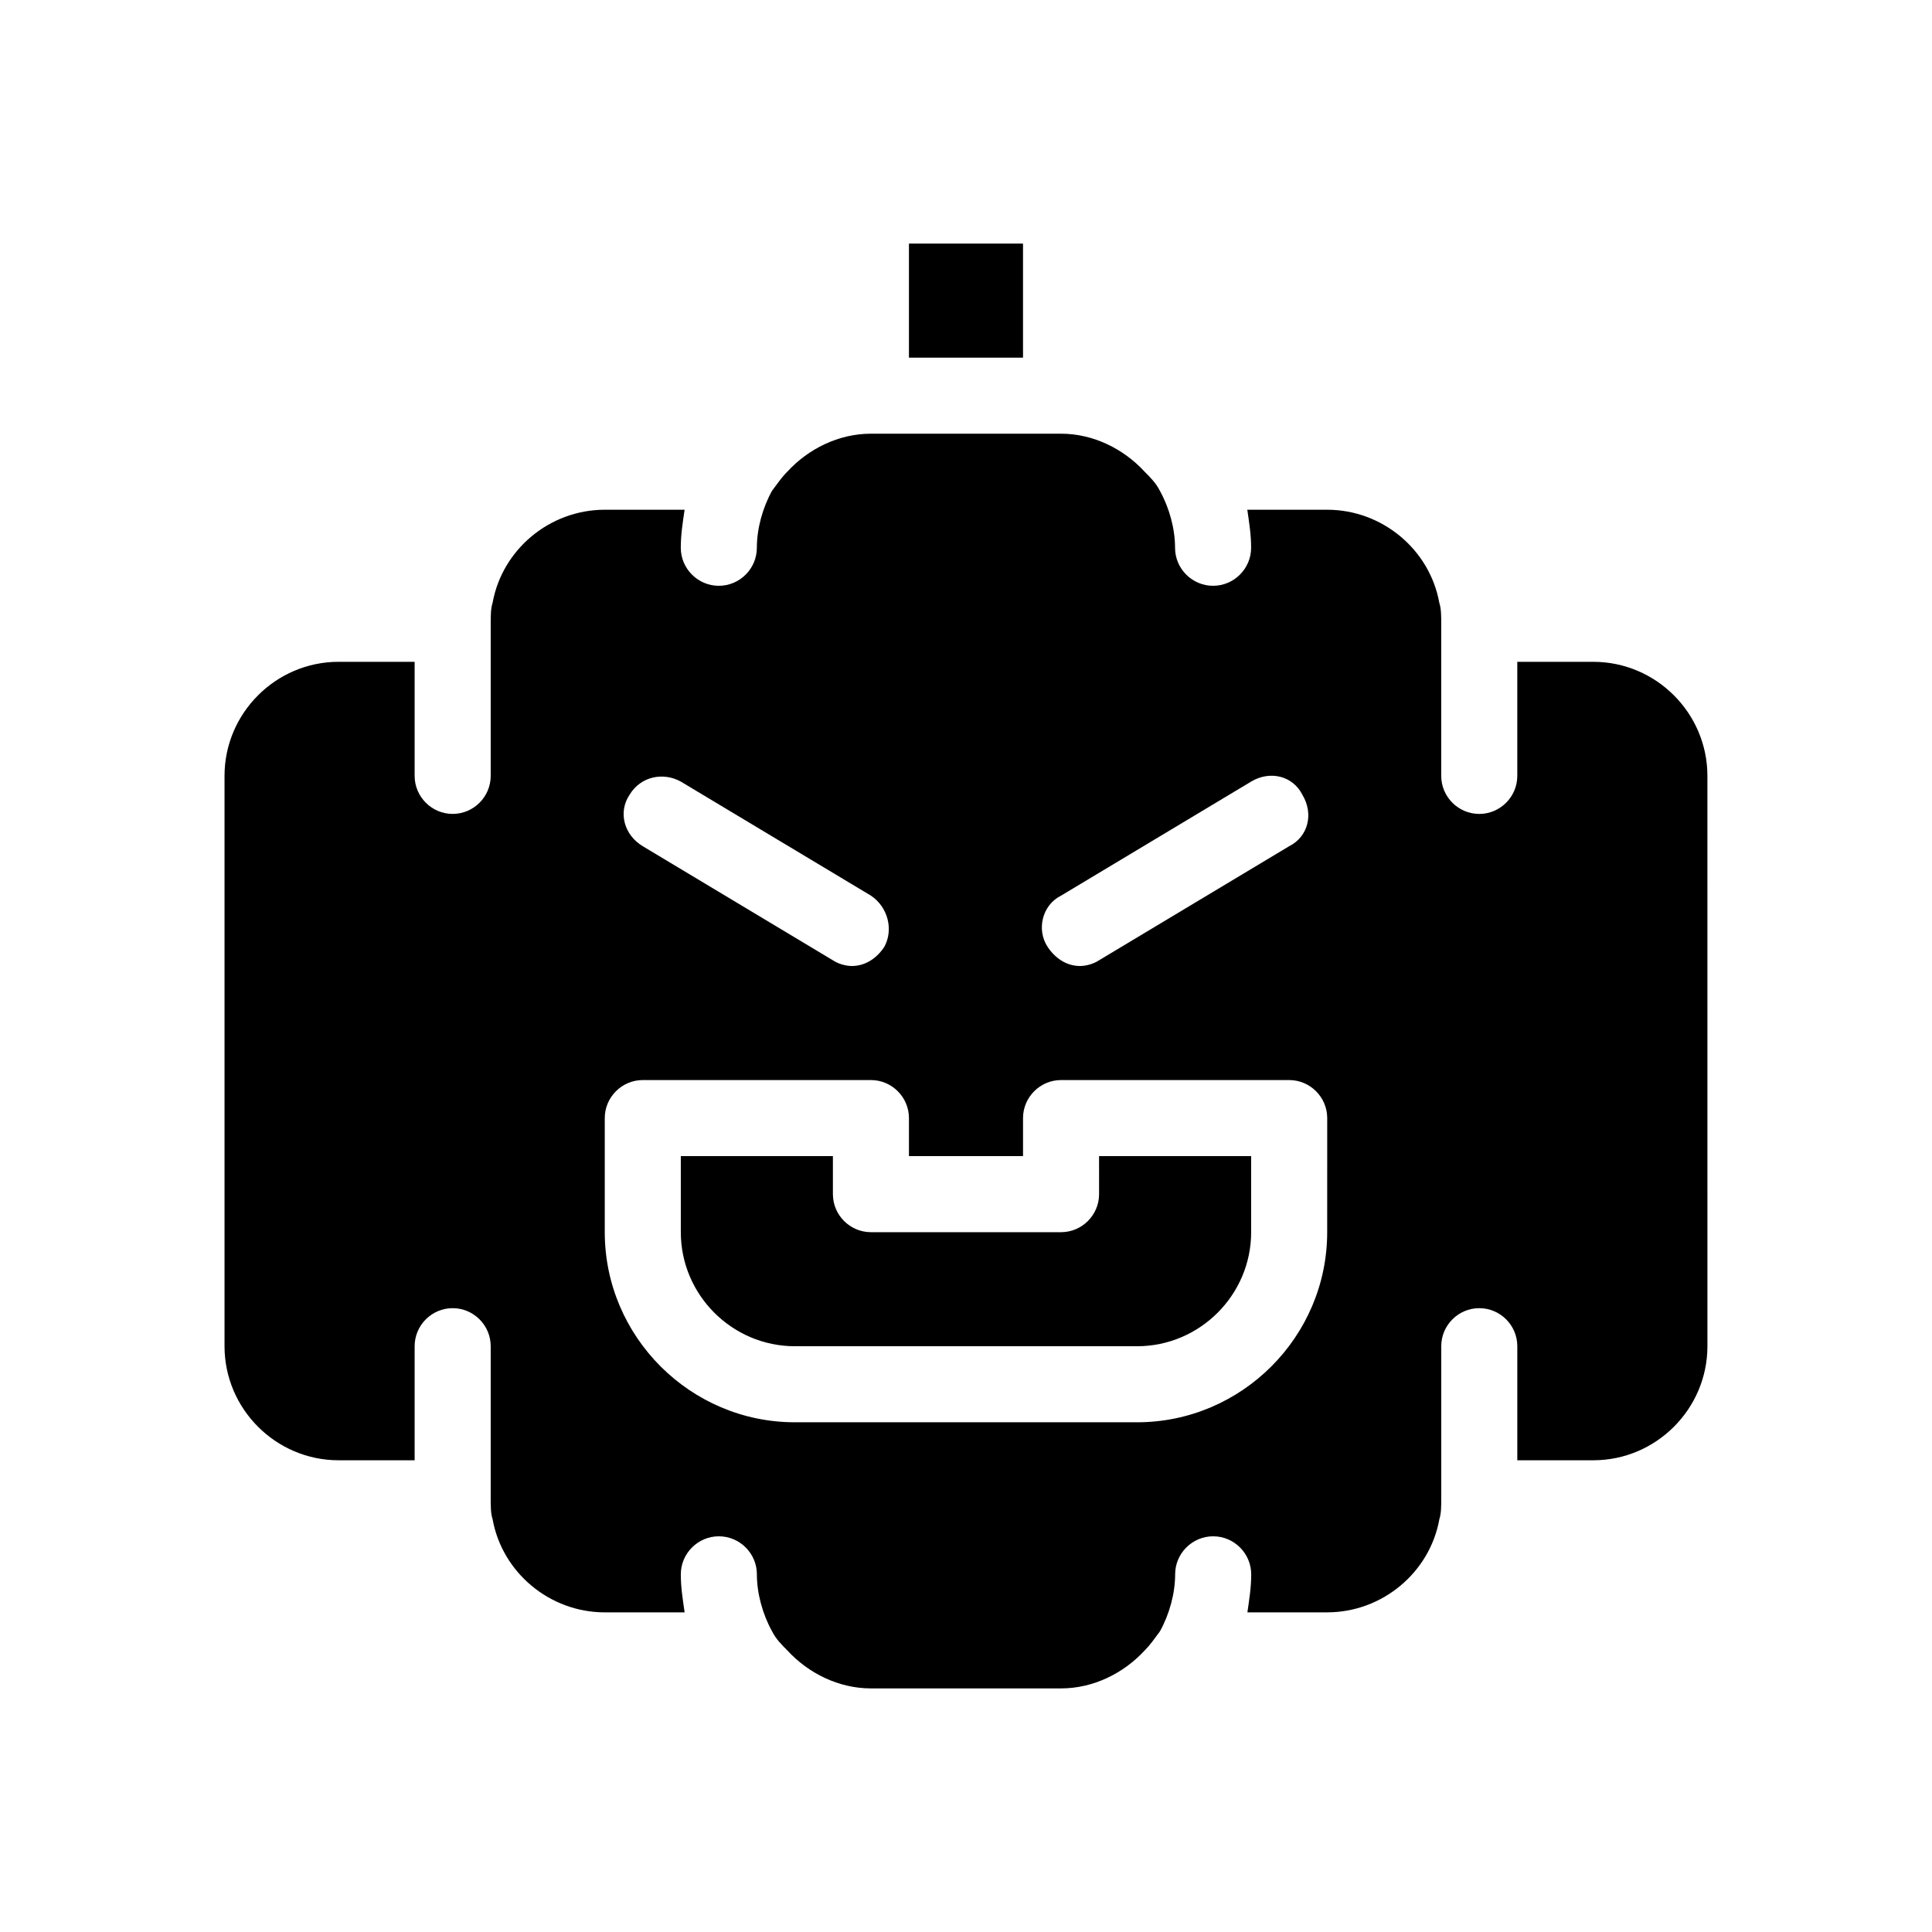 <?xml version="1.0" encoding="UTF-8"?>
<!-- Uploaded to: SVG Repo, www.svgrepo.com, Generator: SVG Repo Mixer Tools -->
<svg fill="#000000" width="800px" height="800px" version="1.1" viewBox="144 144 512 512" xmlns="http://www.w3.org/2000/svg">
 <path d="m566.25 319.39h-20.152v30.23c0 5.543-4.535 10.078-10.078 10.078-5.543 0-10.078-4.535-10.078-10.078v-40.305c0-2.016 0-4.031-0.504-5.543-2.519-14.105-15.113-24.688-29.727-24.688h-21.16c0.504 3.527 1.008 6.551 1.008 10.078 0 5.543-4.535 10.078-10.078 10.078s-10.078-4.535-10.078-10.078c0-5.039-1.512-10.578-4.031-15.113-1.008-2.016-2.519-3.527-4.031-5.039-5.543-6.047-13.602-10.078-22.168-10.078h-50.367c-8.566 0-16.625 4.031-22.168 10.078-1.512 1.512-2.519 3.023-4.031 5.039-2.519 4.535-4.031 10.078-4.031 15.113 0 5.543-4.535 10.078-10.078 10.078s-10.078-4.535-10.078-10.078c0-3.527 0.504-6.551 1.008-10.078h-21.156c-14.609 0-27.207 10.578-29.727 24.688-0.5 1.508-0.5 3.523-0.5 5.539v40.305c0 5.543-4.535 10.078-10.078 10.078s-10.078-4.535-10.078-10.078v-30.23h-20.152c-16.625 0-30.23 13.602-30.23 30.23v151.14c0 16.625 13.602 30.23 30.23 30.23h20.152v-30.23c0-5.543 4.535-10.078 10.078-10.078s10.078 4.535 10.078 10.078v40.305c0 2.016 0 4.031 0.504 5.543 2.519 14.105 15.113 24.688 29.727 24.688h21.16c-0.504-3.527-1.008-6.551-1.008-10.078 0-5.543 4.535-10.078 10.078-10.078 5.543 0 10.078 4.535 10.078 10.078 0 5.039 1.512 10.578 4.031 15.113 1.008 2.016 2.519 3.527 4.031 5.039 5.543 6.047 13.602 10.078 22.168 10.078h50.383c8.566 0 16.625-4.031 22.168-10.078 1.512-1.512 2.519-3.023 4.031-5.039 2.519-4.535 4.031-10.078 4.031-15.113 0-5.543 4.535-10.078 10.078-10.078 5.543 0 10.078 4.535 10.078 10.078 0 3.527-0.504 6.551-1.008 10.078l21.145-0.004c14.609 0 27.207-10.578 29.727-24.688 0.5-1.512 0.5-3.523 0.5-5.539v-40.305c0-5.543 4.535-10.078 10.078-10.078 5.543 0 10.078 4.535 10.078 10.078v30.23h20.152c16.625 0 30.23-13.602 30.23-30.23l-0.004-151.14c0-16.625-13.602-30.227-30.23-30.227zm-141.07 61.969 50.383-30.23c5.039-3.023 11.082-1.512 13.602 3.527 3.023 5.039 1.512 11.082-3.527 13.602l-50.383 30.23c-1.512 1.008-3.527 1.512-5.039 1.512-3.527 0-6.551-2.016-8.566-5.039-3.016-4.535-1.504-11.086 3.531-13.602zm-114.36-26.703c3.023-5.039 9.07-6.047 13.602-3.527l50.383 30.23c4.535 3.023 6.047 9.07 3.527 13.602-2.016 3.023-5.039 5.039-8.566 5.039-1.512 0-3.527-0.504-5.039-1.512l-50.383-30.23c-5.035-3.023-6.547-9.066-3.523-13.602zm184.9 115.88c0 27.711-22.672 50.383-50.383 50.383h-90.684c-27.711 0-50.383-22.672-50.383-50.383v-30.23c0-5.543 4.535-10.078 10.078-10.078h60.457c5.543 0 10.078 4.535 10.078 10.078v10.078h30.23v-10.078c0-5.543 4.535-10.078 10.078-10.078h60.457c5.543 0 10.078 4.535 10.078 10.078zm-60.457-20.152h40.305v20.152c0 16.625-13.602 30.23-30.23 30.23h-90.684c-16.625 0-30.23-13.602-30.23-30.23v-20.152h40.305v10.078c0 5.543 4.535 10.078 10.078 10.078h50.383c5.543 0 10.078-4.535 10.078-10.078zm-20.152-211.6h-30.23v-30.23h30.23z"/>
</svg>
